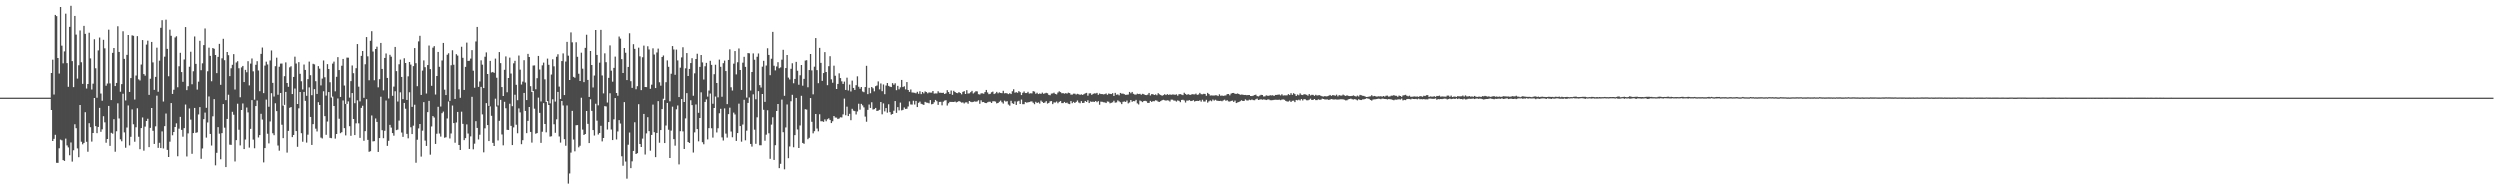 <?xml version="1.0" encoding="UTF-8"?>
<svg xmlns="http://www.w3.org/2000/svg" width="1920" height="150">
  <path d="M0 75.000h1v1.000H0zM1 75.000h1v1.000H1zM2 75.000h1v1.000H2zM3 75.000h1v1.000H3zM4 75.000h1v1.000H4zM5 75.000h1v1.000H5zM6 75.000h1v1.000H6zM7 75.000h1v1.000H7zM8 75.000h1v1.000H8zM9 75.000h1v1.000H9zM10 75.000h1v1.000H10zM11 75.000h1v1.000H11zM12 75.000h1v1.000H12zM13 75.000h1v1.000H13zM14 75.000h1v1.000H14zM15 75.000h1v1.000H15zM16 75.000h1v1.000H16zM17 75.000h1v1.000H17zM18 75.000h1v1.000H18zM19 75.000h1v1.000H19zM20 75.000h1v1.000H20zM21 75.000h1v1.000H21zM22 75.000h1v1.000H22zM23 75.000h1v1.000H23zM24 75.000h1v1.000H24zM25 75.000h1v1.000H25zM26 75.000h1v1.000H26zM27 75.000h1v1.000H27zM28 75.000h1v1.000H28zM29 75.000h1v1.000H29zM30 75.000h1v1.000H30zM31 75.000h1v1.000H31zM32 75.000h1v1.000H32zM33 75.000h1v1.000H33zM34 75.000h1v1.000H34zM35 75.000h1v1.000H35zM36 75.000h1v1.000H36zM37 75.000h1v1.000H37zM38 74.998h1v1.000H38zM39 56.071h1v28.432H39zM40 45.811h1v62.473H40zM41 72.583h1v34.042H41zM42 11.460h1v92.081H42zM43 12.396h1v112.656H43zM44 44.545h1v80.560H44zM45 56.451h1v57.431H45zM46 5.376h1v101.814H46zM47 35.088h1v72.677H47zM48 48.642h1v74.274H48zM49 39.478h1v84.109H49zM50 10.483h1v95.947H50zM51 48.493h1v63.199H51zM52 66.644h1v46.543H52zM53 20.625h1v98.641H53zM54 4.468h1v104.965H54zM55 46.939h1v77.154H55zM56 66.943h1v48.470H56zM57 12.254h1v83.178H57zM58 26.559h1v71.876H58zM59 60.352h1v53.616H59zM60 50.116h1v70.603H60zM61 23.376h1v57.266H61zM62 47.827h1v61.015H62zM63 64.403h1v46.429H63zM64 19.858h1v89.923H64zM65 26.026h1v60.166H65zM66 67.976h1v40.933H66zM67 64.506h1v52.009H67zM68 25.150h1v69.459H68zM69 44.875h1v52.817H69zM70 68.745h1v40.027H70zM71 64.279h1v37.846H71zM72 30.162h1v45.087H72zM73 52.430h1v44.437H73zM74 75.050h1v27.221H74zM75 38.727h1v58.770H75zM76 28.839h1v54.005H76zM77 71.816h1v29.420H77zM78 77.371h1v21.966H78zM79 30.569h1v58.697H79zM80 37.097h1v56.873H80zM81 65.831h1v43.803H81zM82 64.156h1v42.613H82zM83 22.774h1v58.605H83zM84 64.034h1v48.010H84zM85 76.870h1v25.145H85zM86 40.578h1v62.070H86zM87 36.841h1v54.696H87zM88 66.119h1v50.404H88zM89 63.698h1v37.106H89zM90 20.171h1v59.193H90zM91 39.901h1v51.084H91zM92 70.459h1v36.532H92zM93 64.609h1v43.904H93zM94 24.035h1v47.953H94zM95 45.188h1v56.481H95zM96 77.172h1v36.301H96zM97 42.149h1v55.822H97zM98 26.905h1v54.101H98zM99 70.608h1v41.068H99zM100 59.953h1v45.129H100zM101 27.159h1v56.857H101zM102 27.502h1v67.928H102zM103 76.417h1v32.451H103zM104 57.987h1v39.745H104zM105 27.750h1v55.392H105zM106 60.931h1v44.069H106zM107 61.796h1v52.780H107zM108 49.567h1v48.795H108zM109 30.789h1v59.429H109zM110 56.898h1v58.829H110zM111 58.118h1v39.091H111zM112 34.232h1v58.676H112zM113 31.242h1v59.956H113zM114 72.871h1v40.137H114zM115 60.475h1v37.731H115zM116 32.217h1v50.732H116zM117 47.910h1v52.538H117zM118 69.038h1v41.519H118zM119 59.022h1v37.978H119zM120 36.630h1v36.834H120zM121 70.459h1v43.124H121zM122 46.573h1v63.075H122zM123 21.336h1v92.388H123zM124 15.502h1v85.437H124zM125 78.001h1v36.026H125zM126 43.506h1v53.341H126zM127 15.115h1v72.063H127zM128 37.546h1v77.566H128zM129 58.553h1v62.000H129zM130 22.785h1v86.032H130zM131 27.516h1v51.656H131zM132 72.155h1v31.718H132zM133 68.907h1v32.455H133zM134 28.780h1v68.774H134zM135 27.830h1v66.888H135zM136 67.023h1v52.986H136zM137 50.890h1v47.948H137zM138 40.546h1v49.226H138zM139 55.341h1v44.387H139zM140 62.830h1v42.123H140zM141 45.664h1v52.762H141zM142 20.782h1v59.521H142zM143 69.239h1v50.917H143zM144 66.181h1v36.259H144zM145 51.258h1v32.023H145zM146 39.752h1v52.089H146zM147 64.691h1v53.432H147zM148 54.735h1v47.461H148zM149 28.006h1v54.904H149zM150 49.038h1v53.016H150zM151 68.820h1v32.803H151zM152 62.711h1v25.204H152zM153 31.332h1v50.949H153zM154 53.920h1v68.026H154zM155 48.624h1v65.389H155zM156 34.660h1v56.850H156zM157 21.844h1v64.650H157zM158 82.791h1v22.888H158zM159 54.712h1v39.345H159zM160 36.617h1v37.477H160zM161 42.897h1v59.942H161zM162 62.418h1v49.358H162zM163 36.873h1v52.457H163zM164 37.466h1v38.644H164zM165 42.242h1v84.721H165zM166 56.158h1v61.194H166zM167 43.652h1v53.979H167zM168 33.682h1v68.983H168zM169 65.103h1v57.200H169zM170 44.799h1v57.463H170zM171 29.805h1v50.102H171zM172 46.257h1v51.807H172zM173 76.886h1v51.434H173zM174 39.919h1v51.405H174zM175 42.375h1v30.384H175zM176 58.454h1v52.663H176zM177 52.416h1v58.855H177zM178 49.759h1v36.120H178zM179 41.592h1v46.545H179zM180 68.781h1v55.218H180zM181 47.974h1v59.647H181zM182 47.024h1v32.618H182zM183 52.451h1v47.173H183zM184 74.696h1v36.994H184zM185 51.752h1v32.705H185zM186 50.656h1v28.812H186zM187 63.041h1v51.423H187zM188 53.638h1v53.517H188zM189 55.492h1v27.109H189zM190 47.003h1v39.306H190zM191 65.588h1v47.775H191zM192 48.862h1v50.086H192zM193 44.911h1v31.998H193zM194 54.783h1v52.416H194zM195 76.545h1v37.342H195zM196 49.777h1v31.661H196zM197 46.985h1v30.240H197zM198 54.105h1v51.455H198zM199 70.031h1v33.710H199zM200 41.354h1v46.024H200zM201 36.500h1v55.293H201zM202 71.507h1v53.213H202zM203 50.393h1v63.322H203zM204 47.383h1v29.116H204zM205 49.525h1v53.190H205zM206 81.967h1v28.143H206zM207 46.436h1v46.852H207zM208 38.741h1v32.819H208zM209 63.645h1v38.681H209zM210 74.112h1v29.732H210zM211 50.853h1v28.450H211zM212 44.268h1v41.105H212zM213 72.734h1v39.027H213zM214 51.242h1v64.469H214zM215 48.859h1v22.584H215zM216 48.791h1v47.028H216zM217 81.102h1v24.998H217zM218 58.537h1v21.977H218zM219 47.942h1v22.650H219zM220 63.723h1v53.467H220zM221 66.650h1v33.845H221zM222 51.725h1v31.087H222zM223 50.885h1v31.336H223zM224 72.267h1v33.073H224zM225 59.065h1v44.604H225zM226 43.545h1v24.474H226zM227 48.818h1v51.835H227zM228 79.873h1v32.877H228zM229 47.731h1v35.470H229zM230 56.657h1v13.994H230zM231 62.393h1v39.906H231zM232 68.713h1v40.144H232zM233 49.580h1v21.032H233zM234 53.687h1v23.753H234zM235 73.563h1v35.937H235zM236 60.777h1v42.657H236zM237 47.314h1v19.798H237zM238 57.729h1v32.096H238zM239 73.105h1v38.189H239zM240 48.988h1v46.323H240zM241 49.454h1v18.995H241zM242 62.352h1v36.481H242zM243 72.123h1v28.862H243zM244 50.798h1v27.711H244zM245 52.739h1v27.924H245zM246 65.563h1v40.107H246zM247 60.354h1v46.001H247zM248 46.440h1v23.648H248zM249 59.317h1v29.865H249zM250 73.439h1v30.087H250zM251 49.232h1v44.108H251zM252 52.982h1v17.713H252zM253 63.178h1v42.702H253zM254 74.913h1v31.231H254zM255 48.871h1v25.340H255zM256 47.328h1v34.055H256zM257 70.136h1v36.326H257zM258 59.003h1v43.900H258zM259 43.893h1v31.732H259zM260 53.787h1v37.379H260zM261 74.451h1v27.869H261zM262 50.466h1v51.038H262zM263 45.261h1v31.920H263zM264 65.687h1v32.714H264zM265 79.820h1v24.177H265zM266 44.245h1v35.571H266zM267 44.268h1v33.593H267zM268 74.982h1v21.957H268zM269 62.311h1v42.002H269zM270 50.290h1v21.165H270zM271 56.193h1v35.200H271zM272 79.241h1v24.477H272zM273 52.384h1v42.325H273zM274 33.868h1v43.197H274zM275 66.550h1v28.157H275zM276 77.863h1v27.997H276zM277 42.904h1v39.944H277zM278 39.155h1v42.062H278zM279 75.103h1v33.030H279zM280 49.331h1v51.386H280zM281 28.443h1v47.729H281zM282 43.240h1v64.201H282zM283 61.647h1v54.916H283zM284 31.329h1v84.785H284zM285 23.964h1v64.716H285zM286 39.560h1v69.024H286zM287 61.622h1v46.777H287zM288 37.642h1v53.357H288zM289 35.845h1v57.779H289zM290 67.094h1v49.580H290zM291 60.821h1v45.229H291zM292 32.989h1v41.295H292zM293 52.961h1v47.038H293zM294 69.353h1v36.765H294zM295 44.488h1v55.952H295zM296 41.057h1v36.172H296zM297 59.878h1v52.126H297zM298 75.602h1v32.524H298zM299 42.080h1v53.801H299zM300 43.510h1v54.472H300zM301 73.590h1v28.594H301zM302 66.522h1v37.685H302zM303 36.047h1v34.046H303zM304 54.636h1v45.314H304zM305 77.969h1v21.556H305zM306 49.358h1v43.277H306zM307 45.799h1v25.106H307zM308 59.100h1v42.700H308zM309 76.119h1v28.976H309zM310 44.728h1v34.328H310zM311 48.370h1v35.129H311zM312 76.737h1v26.086H312zM313 58.635h1v47.607H313zM314 47.603h1v23.259H314zM315 49.619h1v48.120H315zM316 82.072h1v20.911H316zM317 50.803h1v45.689H317zM318 36.935h1v43.506H318zM319 48.534h1v76.426H319zM320 66.209h1v41.093H320zM321 31.815h1v66.808H321zM322 27.486h1v67.763H322zM323 72.890h1v47.358H323zM324 54.197h1v46.179H324zM325 46.385h1v32.066H325zM326 51.624h1v56.346H326zM327 71.846h1v40.233H327zM328 49.960h1v36.136H328zM329 34.943h1v42.526H329zM330 53.103h1v65.664H330zM331 65.900h1v31.215H331zM332 36.600h1v52.515H332zM333 35.419h1v54.870H333zM334 72.601h1v37.944H334zM335 58.369h1v44.344H335zM336 39.887h1v42.149H336zM337 51.279h1v51.295H337zM338 81.816h1v23.090H338zM339 46.426h1v40.491H339zM340 32.984h1v52.728H340zM341 68.866h1v36.907H341zM342 73.022h1v32.375H342zM343 42.050h1v48.928H343zM344 40.908h1v37.006H344zM345 77.467h1v28.862H345zM346 50.107h1v52.414H346zM347 38.580h1v42.448H347zM348 49.736h1v44.765H348zM349 76.005h1v33.623H349zM350 41.631h1v52.432H350zM351 42.719h1v43.247H351zM352 68.619h1v42.716H352zM353 75.110h1v40.077H353zM354 35.909h1v49.846H354zM355 44.410h1v50.700H355zM356 69.090h1v38.555H356zM357 51.347h1v54.760H357zM358 32.716h1v62.826H358zM359 46.799h1v55.753H359zM360 46.632h1v67.724H360zM361 45.000h1v59.745H361zM362 38.521h1v35.806H362zM363 54.298h1v60.413H363zM364 67.362h1v42.989H364zM365 31.851h1v61.210H365zM366 20.673h1v77.593H366zM367 66.717h1v40.372H367zM368 62.549h1v40.933H368zM369 46.349h1v20.361H369zM370 49.663h1v38.173H370zM371 67.619h1v49.390H371zM372 43.568h1v54.973H372zM373 40.231h1v38.953H373zM374 56.831h1v39.205H374zM375 81.342h1v26.974H375zM376 46.767h1v34.950H376zM377 55.657h1v33.275H377zM378 55.236h1v54.476H378zM379 55.943h1v56.181H379zM380 45.019h1v30.775H380zM381 59.704h1v22.126H381zM382 80.985h1v26.898H382zM383 40.004h1v52.764H383zM384 48.463h1v28.251H384zM385 66.886h1v36.392H385zM386 73.714h1v37.905H386zM387 53.600h1v24.596H387zM388 43.325h1v39.819H388zM389 70.864h1v28.839H389zM390 59.887h1v39.931H390zM391 44.247h1v35.401H391zM392 56.481h1v40.160H392zM393 81.553h1v29.844H393zM394 48.653h1v49.212H394zM395 46.685h1v26.056H395zM396 65.105h1v30.679H396zM397 76.929h1v25.399H397zM398 42.657h1v40.606H398zM399 53.483h1v32.861H399zM400 64.895h1v45.827H400zM401 62.656h1v45.012H401zM402 46.214h1v25.136H402zM403 63.405h1v21.771H403zM404 76.829h1v25.438H404zM405 41.357h1v51.457H405zM406 43.794h1v38.381H406zM407 66.204h1v35.101H407zM408 70.617h1v38.889H408zM409 50.324h1v19.547H409zM410 50.203h1v33.241H410zM411 68.539h1v34.177H411zM412 60.045h1v42.146H412zM413 42.966h1v32.002H413zM414 53.423h1v33.259H414zM415 77.909h1v31.824H415zM416 50.175h1v50.990H416zM417 48.093h1v31.100H417zM418 60.919h1v34.321H418zM419 78.262h1v23.357H419zM420 45.005h1v32.600H420zM421 49.770h1v30.881H421zM422 79.422h1v25.484H422zM423 57.266h1v47.390H423zM424 45.511h1v30.743H424zM425 50.942h1v44.511H425zM426 78.035h1v23.978H426zM427 43.581h1v48.042H427zM428 41.668h1v28.924H428zM429 66.492h1v38.338H429zM430 75.964h1v33.531H430zM431 46.907h1v30.647H431zM432 40.986h1v39.997H432zM433 73.013h1v33.877H433zM434 47.257h1v64.677H434zM435 32.146h1v48.853H435zM436 42.737h1v98.264H436zM437 61.464h1v71.759H437zM438 24.873h1v92.313H438zM439 32.510h1v52.643H439zM440 59.019h1v48.134H440zM441 59.679h1v56.548H441zM442 32.437h1v63.750H442zM443 43.636h1v52.430H443zM444 56.632h1v56.534H444zM445 62.194h1v49.754H445zM446 40.455h1v34.600H446zM447 52.734h1v46.788H447zM448 63.071h1v40.597H448zM449 36.740h1v66.167H449zM450 26.681h1v58.553H450zM451 61.407h1v33.737H451zM452 74.444h1v35.435H452zM453 39.166h1v37.058H453zM454 49.926h1v35.216H454zM455 67.165h1v32.730H455zM456 57.992h1v46.081H456zM457 23.039h1v56.623H457zM458 42.169h1v50.503H458zM459 80.871h1v22.476H459zM460 48.109h1v54.012H460zM461 22.952h1v73.679H461zM462 57.969h1v50.624H462zM463 71.725h1v34.266H463zM464 40.979h1v40.544H464zM465 47.749h1v34.037H465zM466 78.767h1v20.712H466zM467 59.798h1v33.952H467zM468 34.854h1v36.784H468zM469 54.295h1v45.186H469zM470 62.727h1v44.852H470zM471 52.112h1v39.519H471zM472 43.476h1v31.828H472zM473 71.420h1v35.692H473zM474 73.512h1v27.477H474zM475 28.056h1v64.204H475zM476 29.638h1v65.215H476zM477 45.438h1v74.590H477zM478 56.062h1v71.242H478zM479 36.884h1v41.565H479zM480 40.485h1v83.567H480zM481 61.478h1v75.726H481zM482 51.409h1v59.754H482zM483 25.546h1v76.225H483zM484 62.382h1v66.751H484zM485 67.463h1v56.431H485zM486 33.943h1v81.985H486zM487 37.541h1v56.367H487zM488 68.532h1v49.759H488zM489 66.193h1v51.439H489zM490 36.594h1v43.449H490zM491 43.279h1v67.337H491zM492 69.202h1v43.696H492zM493 44.005h1v62.439H493zM494 35.019h1v52.496H494zM495 66.840h1v51.844H495zM496 66.916h1v35.536H496zM497 35.518h1v54.472H497zM498 38.008h1v62.723H498zM499 68.175h1v47.536H499zM500 65.005h1v38.644H500zM501 37.136h1v43.204H501zM502 41.885h1v59.656H502zM503 67.644h1v53.059H503zM504 40.290h1v61.828H504zM505 37.342h1v40.313H505zM506 63.167h1v46.465H506zM507 65.774h1v34.138H507zM508 43.764h1v40.018H508zM509 42.583h1v33.243H509zM510 76.911h1v32.945H510zM511 63.142h1v33.279H511zM512 46.394h1v32.668H512zM513 51.311h1v48.312H513zM514 77.843h1v43.488H514zM515 56.623h1v43.684H515zM516 35.401h1v46.516H516zM517 38.013h1v68.843H517zM518 57.426h1v54.451H518zM519 38.084h1v45.895H519zM520 46.365h1v34.655H520zM521 74.540h1v51.711H521zM522 51.956h1v48.802H522zM523 44.069h1v32.027H523zM524 36.280h1v64.641H524zM525 78.353h1v36.053H525zM526 52.471h1v38.466H526zM527 40.766h1v30.773H527zM528 58.372h1v50.688H528zM529 52.927h1v56.882H529zM530 48.443h1v28.553H530zM531 44.685h1v36.049H531zM532 73.503h1v43.666H532zM533 56.332h1v45.328H533zM534 45.323h1v34.900H534zM535 41.249h1v57.887H535zM536 86.623h1v21.899H536zM537 51.340h1v39.285H537zM538 42.233h1v28.672H538zM539 47.916h1v61.301H539zM540 61.059h1v49.731H540zM541 50.917h1v27.381H541zM542 48.260h1v28.059H542zM543 74.210h1v32.861H543zM544 69.523h1v28.869H544zM545 46.683h1v25.138H545zM546 49.841h1v48.676H546zM547 79.674h1v26.028H547zM548 57.008h1v25.951H548zM549 49.741h1v24.378H549zM550 63.723h1v38.006H550zM551 74.751h1v23.760H551zM552 45.758h1v41.231H552zM553 51.308h1v32.240H553zM554 74.316h1v31.217H554zM555 48.523h1v59.404H555zM556 46.534h1v36.703H556zM557 54.572h1v48.019H557zM558 79.992h1v25.687H558zM559 46.010h1v41.663H559zM560 37.898h1v44.781H560zM561 67.035h1v33.996H561zM562 69.516h1v35.891H562zM563 48.875h1v37.617H563zM564 39.235h1v48.651H564zM565 57.115h1v51.125H565zM566 47.802h1v54.412H566zM567 37.237h1v42.377H567zM568 53.783h1v43.041H568zM569 69.044h1v39.768H569zM570 48.111h1v47.516H570zM571 43.613h1v33.012H571zM572 51.370h1v56.410H572zM573 74.975h1v25.376H573zM574 40.741h1v38.299H574zM575 40.945h1v33.920H575zM576 69.505h1v41.020H576zM577 55.298h1v57.298H577zM578 41.027h1v31.400H578zM579 45.895h1v53.668H579zM580 76.243h1v34.216H580zM581 43.591h1v46.507H581zM582 41.055h1v28.947H582zM583 65.387h1v46.193H583zM584 67.227h1v44.344H584zM585 51.183h1v21.007H585zM586 46.674h1v37.640H586zM587 78.255h1v29.814H587zM588 50.322h1v53.126H588zM589 37.079h1v47.612H589zM590 42.171h1v60.184H590zM591 57.758h1v64.194H591zM592 45.117h1v50.567H592zM593 24.454h1v65.632H593zM594 50.464h1v72.382H594zM595 54.073h1v57.429H595zM596 51.061h1v34.170H596zM597 47.754h1v32.112H597zM598 52.414h1v76.737H598zM599 51.768h1v74.023H599zM600 45.840h1v30.672H600zM601 38.230h1v63.304H601zM602 73.597h1v56.454H602zM603 52.297h1v45.577H603zM604 42.258h1v37.949H604zM605 59.587h1v61.917H605zM606 61.011h1v51.494H606zM607 52.831h1v24.923H607zM608 48.566h1v24.264H608zM609 63.931h1v49.166H609zM610 60.615h1v43.153H610zM611 47.539h1v27.665H611zM612 54.330h1v45.094H612zM613 65.064h1v48.594H613zM614 57.781h1v38.599H614zM615 49.935h1v23.650H615zM616 65.774h1v44.007H616zM617 60.546h1v49.883H617zM618 46.509h1v37.365H618zM619 46.243h1v37.923H619zM620 67.017h1v39.869H620zM621 53.828h1v52.004H621zM622 41.478h1v33.852H622zM623 54.044h1v39.480H623zM624 72.430h1v29.963H624zM625 51.180h1v49.594H625zM626 29.233h1v58.319H626zM627 53.858h1v44.879H627zM628 63.911h1v36.939H628zM629 36.768h1v50.981H629zM630 48.301h1v44.843H630zM631 62.103h1v31.023H631zM632 56.115h1v37.475H632zM633 40.045h1v51.636H633zM634 55.293h1v37.816H634zM635 65.435h1v26.180H635zM636 50.816h1v40.047H636zM637 43.137h1v48.960H637zM638 60.931h1v33.591H638zM639 63.558h1v29.569H639zM640 50.409h1v38.704H640zM641 58.159h1v32.101H641zM642 68.344h1v21.970H642zM643 64.469h1v26.962H643zM644 56.305h1v34.662H644zM645 59.962h1v30.080H645zM646 62.469h1v27.722H646zM647 64.442h1v23.403H647zM648 62.675h1v13.065H648zM649 69.088h1v19.439H649zM650 59.624h1v22.284H650zM651 69.452h1v19.688H651zM652 64.977h1v22.410H652zM653 70.251h1v22.083H653zM654 61.924h1v21.613H654zM655 67.513h1v17.459H655zM656 69.058h1v16.303H656zM657 65.446h1v22.485H657zM658 58.612h1v27.013H658zM659 66.634h1v13.012H659zM660 68.152h1v16.049H660zM661 66.797h1v12.962H661zM662 70.232h1v10.719H662zM663 70.827h1v11.678H663zM664 66.879h1v22.646H664zM665 50.551h1v42.945H665zM666 72.283h1v12.108H666zM667 67.438h1v12.863H667zM668 71.613h1v11.300H668zM669 66.831h1v11.728H669zM670 67.863h1v16.264H670zM671 70.143h1v13.653H671zM672 66.206h1v16.688H672zM673 65.643h1v19.613H673zM674 62.533h1v22.387H674zM675 68.649h1v15.685H675zM676 64.096h1v14.259H676zM677 70.049h1v17.734H677zM678 64.865h1v14.536H678zM679 72.331h1v13.200H679zM680 65.696h1v17.301H680zM681 63.732h1v22.776H681zM682 65.929h1v14.159H682zM683 66.586h1v19.553H683zM684 66.850h1v21.231H684zM685 63.821h1v23.746H685zM686 65.067h1v19.968H686zM687 63.961h1v13.655H687zM688 69.294h1v17.406H688zM689 65.945h1v16.338H689zM690 68.594h1v16.173H690zM691 67.062h1v11.737H691zM692 61.398h1v23.392H692zM693 66.843h1v17.519H693zM694 66.232h1v16.299H694zM695 68.635h1v15.026H695zM696 63.050h1v20.451H696zM697 69.120h1v12.653H697zM698 70.551h1v7.324H698zM699 68.690h1v11.540H699zM700 71.038h1v9.274H700zM701 71.123h1v6.258H701zM702 71.272h1v9.029H702zM703 71.693h1v5.848H703zM704 70.528h1v11.698H704zM705 72.029h1v6.901H705zM706 70.070h1v7.967H706zM707 72.281h1v7.423H707zM708 70.647h1v9.460H708zM709 71.734h1v8.844H709zM710 70.173h1v8.082H710zM711 70.690h1v8.132H711zM712 71.667h1v7.283H712zM713 70.985h1v8.352H713zM714 71.093h1v5.745H714zM715 71.127h1v9.004H715zM716 69.887h1v9.940H716zM717 71.883h1v6.635H717zM718 71.741h1v5.015H718zM719 71.759h1v5.946H719zM720 70.079h1v10.462H720zM721 71.219h1v7.068H721zM722 71.214h1v6.981H722zM723 71.363h1v9.554H723zM724 71.214h1v6.866H724zM725 72.215h1v5.022H725zM726 71.688h1v5.257H726zM727 69.296h1v11.755H727zM728 70.720h1v8.576H728zM729 72.123h1v6.111H729zM730 69.518h1v8.759H730zM731 72.782h1v5.479H731zM732 69.743h1v8.608H732zM733 70.663h1v7.331H733zM734 71.377h1v7.278H734zM735 71.553h1v6.679H735zM736 70.704h1v6.848H736zM737 71.432h1v6.713H737zM738 72.443h1v6.331H738zM739 70.546h1v8.114H739zM740 70.013h1v9.444H740zM741 72.215h1v6.427H741zM742 69.248h1v9.343H742zM743 71.814h1v7.844H743zM744 71.665h1v5.880H744zM745 70.809h1v7.370H745zM746 69.779h1v8.727H746zM747 71.764h1v6.459H747zM748 70.976h1v6.882H748zM749 70.063h1v8.091H749zM750 70.214h1v7.652H750zM751 72.331h1v4.655H751zM752 72.601h1v7.093H752zM753 71.681h1v5.399H753zM754 71.693h1v6.747H754zM755 71.995h1v6.356H755zM756 70.711h1v8.370H756zM757 69.093h1v10.117H757zM758 70.999h1v7.615H758zM759 72.345h1v5.795H759zM760 72.052h1v6.093H760zM761 70.878h1v8.244H761zM762 70.351h1v7.475H762zM763 72.231h1v5.484H763zM764 71.679h1v6.342H764zM765 70.546h1v8.876H765zM766 71.677h1v7.427H766zM767 70.983h1v7.162H767zM768 71.391h1v5.859H768zM769 71.578h1v6.983H769zM770 69.731h1v9.846H770zM771 71.658h1v5.679H771zM772 71.450h1v6.564H772zM773 71.711h1v6.017H773zM774 72.292h1v7.967H774zM775 71.571h1v9.572H775zM776 72.219h1v5.200H776zM777 70.093h1v9.206H777zM778 68.562h1v11.284H778zM779 71.173h1v6.704H779zM780 70.827h1v9.743H780zM781 71.251h1v6.667H781zM782 69.976h1v7.439H782zM783 70.811h1v9.004H783zM784 73.002h1v3.440H784zM785 71.274h1v8.764H785zM786 70.269h1v9.743H786zM787 71.500h1v6.892H787zM788 71.489h1v7.347H788zM789 70.525h1v8.047H789zM790 71.880h1v6.516H790zM791 71.635h1v6.347H791zM792 71.713h1v6.168H792zM793 69.974h1v8.922H793zM794 70.365h1v9.652H794zM795 71.979h1v6.187H795zM796 71.226h1v7.892H796zM797 72.221h1v6.384H797zM798 71.798h1v7.761H798zM799 72.086h1v5.154H799zM800 71.136h1v7.098H800zM801 72.031h1v7.050H801zM802 71.684h1v7.056H802zM803 71.251h1v6.445H803zM804 71.608h1v7.956H804zM805 72.871h1v6.207H805zM806 73.141h1v4.671H806zM807 71.903h1v5.724H807zM808 71.741h1v8.212H808zM809 71.189h1v7.450H809zM810 72.125h1v6.642H810zM811 72.517h1v5.457H811zM812 71.059h1v8.231H812zM813 70.139h1v8.070H813zM814 70.743h1v6.853H814zM815 71.645h1v7.539H815zM816 71.551h1v7.670H816zM817 71.944h1v6.349H817zM818 71.551h1v7.583H818zM819 71.869h1v6.928H819zM820 71.166h1v8.498H820zM821 71.489h1v8.503H821zM822 72.663h1v4.962H822zM823 72.656h1v6.585H823zM824 71.951h1v6.285H824zM825 71.954h1v7.171H825zM826 72.578h1v5.647H826zM827 72.038h1v5.129H827zM828 72.391h1v6.356H828zM829 72.803h1v6.507H829zM830 72.437h1v5.253H830zM831 72.897h1v6.184H831zM832 72.315h1v6.644H832zM833 71.677h1v5.907H833zM834 71.338h1v6.974H834zM835 73.489h1v3.529H835zM836 71.713h1v7.455H836zM837 71.647h1v6.276H837zM838 72.871h1v5.338H838zM839 72.082h1v5.994H839zM840 71.667h1v6.624H840zM841 71.761h1v5.793H841zM842 71.331h1v7.175H842zM843 72.826h1v4.857H843zM844 71.773h1v8.672H844zM845 72.256h1v5.820H845zM846 72.267h1v5.917H846zM847 72.519h1v6.026H847zM848 72.297h1v6.361H848zM849 71.761h1v7.418H849zM850 72.798h1v5.122H850zM851 71.839h1v6.310H851zM852 72.105h1v7.253H852zM853 72.256h1v6.688H853zM854 71.558h1v7.020H854zM855 73.668h1v3.685H855zM856 71.326h1v7.533H856zM857 72.752h1v5.885H857zM858 72.510h1v4.605H858zM859 73.203h1v4.660H859zM860 71.379h1v7.203H860zM861 71.919h1v8.066H861zM862 71.862h1v6.326H862zM863 72.350h1v5.573H863zM864 72.874h1v5.429H864zM865 72.755h1v4.447H865zM866 72.592h1v6.830H866zM867 70.580h1v8.116H867zM868 71.615h1v5.191H868zM869 70.610h1v7.553H869zM870 72.025h1v5.576H870zM871 72.604h1v5.186H871zM872 72.631h1v4.056H872zM873 71.926h1v7.505H873zM874 72.251h1v7.986H874zM875 72.050h1v5.164H875zM876 72.752h1v5.015H876zM877 72.022h1v6.432H877zM878 72.350h1v5.223H878zM879 72.947h1v4.488H879zM880 73.059h1v4.731H880zM881 72.643h1v6.388H881zM882 71.352h1v7.672H882zM883 73.322h1v4.124H883zM884 72.308h1v5.999H884zM885 72.352h1v5.324H885zM886 72.970h1v4.827H886zM887 72.475h1v4.525H887zM888 73.164h1v4.115H888zM889 71.567h1v6.525H889zM890 72.455h1v5.823H890zM891 73.004h1v4.603H891zM892 73.524h1v3.431H892zM893 73.068h1v3.582H893zM894 72.361h1v4.658H894zM895 73.022h1v4.282H895zM896 72.288h1v4.706H896zM897 72.851h1v4.356H897zM898 72.480h1v5.509H898zM899 72.789h1v3.722H899zM900 72.572h1v3.978H900zM901 72.594h1v4.601H901zM902 72.814h1v4.514H902zM903 72.427h1v5.592H903zM904 73.473h1v3.646H904zM905 72.320h1v5.157H905zM906 72.279h1v6.210H906zM907 72.659h1v4.076H907zM908 73.080h1v3.506H908zM909 71.205h1v5.958H909zM910 72.118h1v6.626H910zM911 72.862h1v4.381H911zM912 72.274h1v4.999H912zM913 72.741h1v4.177H913zM914 72.853h1v4.781H914zM915 72.313h1v5.223H915zM916 72.457h1v4.491H916zM917 72.517h1v5.463H917zM918 71.899h1v5.647H918zM919 72.851h1v4.637H919zM920 72.540h1v5.038H920zM921 71.329h1v5.701H921zM922 72.334h1v5.772H922zM923 72.453h1v4.136H923zM924 72.029h1v5.953H924zM925 72.121h1v5.882H925zM926 73.551h1v3.115H926zM927 71.333h1v7.462H927zM928 72.242h1v5.589H928zM929 73.377h1v3.749H929zM930 73.265h1v4.504H930zM931 73.384h1v3.058H931zM932 73.347h1v3.930H932zM933 73.167h1v3.449H933zM934 73.215h1v4.081H934zM935 73.780h1v3.690H935zM936 72.437h1v5.106H936zM937 73.501h1v3.909H937zM938 73.354h1v4.408H938zM939 73.636h1v3.458H939zM940 73.405h1v3.159H940zM941 73.277h1v4.156H941zM942 72.292h1v4.655H942zM943 72.217h1v5.656H943zM944 73.192h1v4.850H944zM945 71.873h1v5.665H945zM946 71.407h1v5.862H946zM947 71.372h1v6.926H947zM948 72.059h1v5.221H948zM949 72.075h1v7.100H949zM950 71.764h1v6.921H950zM951 72.182h1v6.155H951zM952 72.807h1v4.930H952zM953 72.583h1v4.427H953zM954 72.707h1v4.845H954zM955 72.970h1v4.534H955zM956 72.931h1v3.415H956zM957 73.105h1v3.978H957zM958 72.988h1v4.205H958zM959 72.947h1v3.614H959zM960 73.723h1v3.181H960zM961 73.766h1v2.612H961zM962 73.448h1v3.468H962zM963 73.020h1v3.964H963zM964 72.693h1v3.518H964zM965 73.819h1v1.904H965zM966 74.034h1v2.769H966zM967 73.441h1v3.046H967zM968 72.800h1v3.438H968zM969 72.979h1v3.614H969zM970 74.105h1v2.238H970zM971 74.007h1v2.486H971zM972 73.203h1v3.630H972zM973 73.526h1v2.895H973zM974 73.565h1v2.763H974zM975 73.091h1v3.861H975zM976 73.293h1v3.696H976zM977 73.114h1v3.786H977zM978 73.716h1v3.001H978zM979 72.901h1v3.717H979zM980 72.933h1v3.724H980zM981 72.707h1v3.983H981zM982 72.610h1v3.916H982zM983 73.251h1v3.722H983zM984 72.382h1v4.134H984zM985 73.380h1v2.955H985zM986 73.235h1v3.397H986zM987 73.267h1v4.255H987zM988 73.228h1v4.724H988zM989 72.281h1v5.672H989zM990 73.000h1v4.273H990zM991 71.567h1v6.768H991zM992 72.842h1v4.568H992zM993 71.569h1v5.736H993zM994 72.313h1v6.150H994zM995 73.707h1v3.058H995zM996 72.622h1v4.420H996zM997 73.176h1v3.371H997zM998 71.738h1v5.427H998zM999 72.800h1v3.220H999zM1000 72.997h1v4.182H1000zM1001 72.322h1v3.818H1001zM1002 72.475h1v3.829H1002zM1003 72.823h1v4.177H1003zM1004 73.466h1v3.587H1004zM1005 72.258h1v4.301H1005zM1006 73.306h1v2.460H1006zM1007 72.803h1v3.983H1007zM1008 72.881h1v3.804H1008zM1009 73.604h1v2.444H1009zM1010 72.791h1v4.102H1010zM1011 73.373h1v3.516H1011zM1012 73.169h1v3.099H1012zM1013 73.084h1v3.573H1013zM1014 73.636h1v2.927H1014zM1015 73.991h1v1.774H1015zM1016 74.149h1v1.865H1016zM1017 73.787h1v2.616H1017zM1018 74.041h1v2.346H1018zM1019 73.872h1v2.486H1019zM1020 73.521h1v3.252H1020zM1021 72.917h1v3.516H1021zM1022 73.634h1v2.431H1022zM1023 73.066h1v3.227H1023zM1024 73.160h1v3.339H1024zM1025 73.544h1v2.726H1025zM1026 72.709h1v3.754H1026zM1027 74.000h1v2.472H1027zM1028 73.043h1v3.367H1028zM1029 73.368h1v2.888H1029zM1030 73.398h1v2.838H1030zM1031 72.631h1v3.642H1031zM1032 73.290h1v3.294H1032zM1033 73.675h1v3.433H1033zM1034 73.174h1v3.845H1034zM1035 73.640h1v2.662H1035zM1036 73.789h1v2.264H1036zM1037 73.803h1v1.929H1037zM1038 73.606h1v2.625H1038zM1039 73.277h1v3.172H1039zM1040 73.755h1v2.321H1040zM1041 74.133h1v2.385H1041zM1042 73.444h1v3.683H1042zM1043 74.094h1v2.090H1043zM1044 72.862h1v3.896H1044zM1045 73.174h1v3.699H1045zM1046 73.526h1v2.820H1046zM1047 73.663h1v2.612H1047zM1048 74.153h1v1.849H1048zM1049 74.480h1v1.000H1049zM1050 74.389h1v1.277H1050zM1051 74.126h1v1.810H1051zM1052 73.984h1v2.751H1052zM1053 73.107h1v4.154H1053zM1054 73.975h1v2.447H1054zM1055 73.689h1v2.577H1055zM1056 73.956h1v2.284H1056zM1057 74.265h1v1.742H1057zM1058 73.938h1v1.815H1058zM1059 74.020h1v1.877H1059zM1060 73.858h1v2.330H1060zM1061 74.242h1v1.479H1061zM1062 73.716h1v2.106H1062zM1063 74.171h1v1.881H1063zM1064 73.540h1v2.518H1064zM1065 73.437h1v2.971H1065zM1066 74.215h1v1.870H1066zM1067 74.052h1v2.138H1067zM1068 73.453h1v2.888H1068zM1069 73.457h1v3.188H1069zM1070 73.057h1v3.941H1070zM1071 73.510h1v3.005H1071zM1072 73.565h1v3.028H1072zM1073 74.341h1v2.071H1073zM1074 73.350h1v2.872H1074zM1075 73.725h1v2.708H1075zM1076 74.391h1v1.328H1076zM1077 73.322h1v3.809H1077zM1078 73.119h1v3.566H1078zM1079 72.789h1v4.127H1079zM1080 73.556h1v2.525H1080zM1081 73.977h1v1.994H1081zM1082 73.483h1v2.584H1082zM1083 74.355h1v2.003H1083zM1084 74.297h1v1.465H1084zM1085 74.112h1v1.934H1085zM1086 74.018h1v2.048H1086zM1087 74.261h1v1.669H1087zM1088 74.094h1v2.168H1088zM1089 74.396h1v1.328H1089zM1090 73.826h1v2.426H1090zM1091 73.924h1v2.209H1091zM1092 74.277h1v2.016H1092zM1093 73.512h1v2.554H1093zM1094 73.775h1v2.554H1094zM1095 73.096h1v3.175H1095zM1096 73.064h1v3.264H1096zM1097 74.442h1v1.275H1097zM1098 74.057h1v1.646H1098zM1099 74.215h1v1.614H1099zM1100 74.242h1v1.698H1100zM1101 73.869h1v2.023H1101zM1102 74.407h1v1.140H1102zM1103 73.675h1v2.900H1103zM1104 73.798h1v2.289H1104zM1105 73.430h1v2.815H1105zM1106 74.217h1v1.829H1106zM1107 74.014h1v2.145H1107zM1108 74.160h1v1.728H1108zM1109 74.194h1v1.538H1109zM1110 74.222h1v1.598H1110zM1111 73.439h1v2.939H1111zM1112 73.444h1v2.621H1112zM1113 74.359h1v1.344H1113zM1114 73.425h1v2.701H1114zM1115 74.476h1v1.463H1115zM1116 74.167h1v1.623H1116zM1117 74.137h1v1.900H1117zM1118 74.462h1v1.044H1118zM1119 73.846h1v2.254H1119zM1120 74.007h1v1.616H1120zM1121 74.004h1v2.071H1121zM1122 73.956h1v2.094H1122zM1123 73.347h1v3.021H1123zM1124 74.181h1v1.609H1124zM1125 73.270h1v3.143H1125zM1126 74.016h1v2.284H1126zM1127 74.078h1v1.804H1127zM1128 73.778h1v2.030H1128zM1129 74.249h1v1.666H1129zM1130 74.023h1v1.804H1130zM1131 74.332h1v1.357H1131zM1132 73.677h1v2.383H1132zM1133 74.238h1v1.508H1133zM1134 74.460h1v1.172H1134zM1135 74.229h1v1.701H1135zM1136 74.203h1v1.522H1136zM1137 74.490h1v1.314H1137zM1138 73.835h1v2.296H1138zM1139 73.972h1v2.483H1139zM1140 73.645h1v2.541H1140zM1141 73.917h1v2.099H1141zM1142 74.201h1v1.826H1142zM1143 73.963h1v1.861H1143zM1144 74.414h1v1.142H1144zM1145 74.222h1v1.602H1145zM1146 73.968h1v2.003H1146zM1147 73.819h1v2.410H1147zM1148 74.274h1v1.563H1148zM1149 74.075h1v1.895H1149zM1150 74.389h1v1.376H1150zM1151 74.126h1v1.666H1151zM1152 74.339h1v1.572H1152zM1153 74.368h1v1.083H1153zM1154 73.876h1v2.133H1154zM1155 74.004h1v1.868H1155zM1156 74.052h1v1.616H1156zM1157 74.142h1v1.305H1157zM1158 74.107h1v1.994H1158zM1159 74.270h1v1.591H1159zM1160 74.185h1v1.524H1160zM1161 73.805h1v2.190H1161zM1162 73.993h1v2.048H1162zM1163 74.057h1v1.726H1163zM1164 73.526h1v2.593H1164zM1165 74.201h1v1.529H1165zM1166 74.242h1v1.286H1166zM1167 74.625h1v1.000H1167zM1168 74.256h1v1.247H1168zM1169 73.872h1v2.028H1169zM1170 74.135h1v1.508H1170zM1171 74.258h1v1.474H1171zM1172 74.348h1v1.000H1172zM1173 74.373h1v1.382H1173zM1174 74.320h1v1.225H1174zM1175 74.446h1v1.158H1175zM1176 74.652h1v1.000H1176zM1177 74.304h1v1.268H1177zM1178 74.078h1v1.568H1178zM1179 74.032h1v2.156H1179zM1180 74.455h1v1.225H1180zM1181 74.167h1v1.625H1181zM1182 74.522h1v1.460H1182zM1183 74.323h1v1.371H1183zM1184 74.247h1v1.323H1184zM1185 74.405h1v1.144H1185zM1186 74.426h1v1.181H1186zM1187 74.547h1v1.485H1187zM1188 74.439h1v1.023H1188zM1189 74.297h1v1.437H1189zM1190 74.389h1v1.401H1190zM1191 74.453h1v1.531H1191zM1192 74.391h1v1.158H1192zM1193 74.641h1v1.172H1193zM1194 74.300h1v1.392H1194zM1195 74.366h1v1.158H1195zM1196 74.421h1v1.076H1196zM1197 74.194h1v1.591H1197zM1198 74.657h1v1.188H1198zM1199 74.281h1v1.520H1199zM1200 74.522h1v1.403H1200zM1201 74.588h1v1.000H1201zM1202 74.480h1v1.389H1202zM1203 74.403h1v1.458H1203zM1204 74.554h1v1.000H1204zM1205 74.673h1v1.000H1205zM1206 74.494h1v1.035H1206zM1207 74.595h1v1.000H1207zM1208 74.355h1v1.000H1208zM1209 74.252h1v1.318H1209zM1210 74.215h1v1.371H1210zM1211 74.565h1v1.000H1211zM1212 74.535h1v1.167H1212zM1213 74.515h1v1.000H1213zM1214 74.428h1v1.000H1214zM1215 74.352h1v1.117H1215zM1216 74.341h1v1.293H1216zM1217 74.355h1v1.600H1217zM1218 74.583h1v1.000H1218zM1219 74.732h1v1.000H1219zM1220 74.535h1v1.000H1220zM1221 74.609h1v1.000H1221zM1222 74.371h1v1.348H1222zM1223 74.464h1v1.000H1223zM1224 74.593h1v1.122H1224zM1225 74.675h1v1.000H1225zM1226 74.508h1v1.204H1226zM1227 74.689h1v1.000H1227zM1228 74.510h1v1.135H1228zM1229 74.632h1v1.055H1229zM1230 74.579h1v1.000H1230zM1231 74.595h1v1.000H1231zM1232 74.460h1v1.000H1232zM1233 74.611h1v1.000H1233zM1234 74.581h1v1.000H1234zM1235 74.652h1v1.000H1235zM1236 74.515h1v1.000H1236zM1237 74.522h1v1.000H1237zM1238 74.506h1v1.000H1238zM1239 74.485h1v1.035H1239zM1240 74.702h1v1.000H1240zM1241 74.464h1v1.000H1241zM1242 74.112h1v1.666H1242zM1243 74.094h1v1.726H1243zM1244 74.721h1v1.000H1244zM1245 74.595h1v1.000H1245zM1246 74.426h1v1.000H1246zM1247 74.295h1v1.582H1247zM1248 74.496h1v1.035H1248zM1249 74.716h1v1.000H1249zM1250 74.503h1v1.000H1250zM1251 73.997h1v1.781H1251zM1252 74.162h1v1.630H1252zM1253 74.451h1v1.105H1253zM1254 74.453h1v1.016H1254zM1255 74.400h1v1.101H1255zM1256 74.316h1v1.710H1256zM1257 74.302h1v1.293H1257zM1258 74.476h1v1.076H1258zM1259 74.506h1v1.105H1259zM1260 74.547h1v1.227H1260zM1261 74.485h1v1.213H1261zM1262 74.659h1v1.000H1262zM1263 74.437h1v1.025H1263zM1264 74.343h1v1.330H1264zM1265 74.368h1v1.646H1265zM1266 74.288h1v1.550H1266zM1267 74.460h1v1.048H1267zM1268 74.409h1v1.140H1268zM1269 74.609h1v1.000H1269zM1270 74.579h1v1.000H1270zM1271 74.666h1v1.000H1271zM1272 74.693h1v1.000H1272zM1273 74.366h1v1.215H1273zM1274 74.263h1v1.382H1274zM1275 74.311h1v1.110H1275zM1276 74.572h1v1.000H1276zM1277 74.501h1v1.151H1277zM1278 74.439h1v1.000H1278zM1279 74.474h1v1.000H1279zM1280 74.268h1v1.245H1280zM1281 74.229h1v1.302H1281zM1282 74.620h1v1.000H1282zM1283 74.361h1v1.273H1283zM1284 74.480h1v1.000H1284zM1285 74.634h1v1.000H1285zM1286 74.570h1v1.000H1286zM1287 74.567h1v1.044H1287zM1288 74.540h1v1.000H1288zM1289 74.638h1v1.000H1289zM1290 74.478h1v1.044H1290zM1291 74.380h1v1.039H1291zM1292 74.329h1v1.321H1292zM1293 74.577h1v1.000H1293zM1294 74.577h1v1.000H1294zM1295 74.529h1v1.000H1295zM1296 74.357h1v1.348H1296zM1297 74.453h1v1.035H1297zM1298 74.597h1v1.000H1298zM1299 74.577h1v1.000H1299zM1300 74.613h1v1.012H1300zM1301 74.458h1v1.000H1301zM1302 74.659h1v1.000H1302zM1303 74.714h1v1.000H1303zM1304 74.625h1v1.000H1304zM1305 74.652h1v1.000H1305zM1306 74.659h1v1.000H1306zM1307 74.622h1v1.000H1307zM1308 74.707h1v1.000H1308zM1309 74.716h1v1.000H1309zM1310 74.714h1v1.000H1310zM1311 74.570h1v1.000H1311zM1312 74.407h1v1.268H1312zM1313 74.648h1v1.000H1313zM1314 74.416h1v1.000H1314zM1315 74.627h1v1.000H1315zM1316 74.753h1v1.000H1316zM1317 74.618h1v1.000H1317zM1318 74.460h1v1.163H1318zM1319 74.515h1v1.000H1319zM1320 74.442h1v1.135H1320zM1321 74.771h1v1.000H1321zM1322 74.654h1v1.000H1322zM1323 74.638h1v1.000H1323zM1324 74.657h1v1.000H1324zM1325 74.620h1v1.000H1325zM1326 74.785h1v1.000H1326zM1327 74.732h1v1.000H1327zM1328 74.602h1v1.000H1328zM1329 74.609h1v1.000H1329zM1330 74.744h1v1.000H1330zM1331 74.684h1v1.000H1331zM1332 74.680h1v1.000H1332zM1333 74.567h1v1.000H1333zM1334 74.620h1v1.000H1334zM1335 74.794h1v1.000H1335zM1336 74.803h1v1.000H1336zM1337 74.744h1v1.000H1337zM1338 74.460h1v1.000H1338zM1339 74.723h1v1.000H1339zM1340 74.732h1v1.000H1340zM1341 74.744h1v1.000H1341zM1342 74.801h1v1.000H1342zM1343 74.771h1v1.000H1343zM1344 74.519h1v1.000H1344zM1345 74.696h1v1.000H1345zM1346 74.602h1v1.000H1346zM1347 74.785h1v1.000H1347zM1348 74.707h1v1.000H1348zM1349 74.812h1v1.000H1349zM1350 74.709h1v1.000H1350zM1351 74.725h1v1.000H1351zM1352 74.668h1v1.000H1352zM1353 74.682h1v1.000H1353zM1354 74.785h1v1.000H1354zM1355 74.753h1v1.000H1355zM1356 74.682h1v1.000H1356zM1357 74.819h1v1.000H1357zM1358 74.588h1v1.000H1358zM1359 74.625h1v1.000H1359zM1360 74.675h1v1.000H1360zM1361 74.606h1v1.000H1361zM1362 74.796h1v1.000H1362zM1363 74.654h1v1.000H1363zM1364 74.716h1v1.000H1364zM1365 74.854h1v1.000H1365zM1366 74.812h1v1.000H1366zM1367 74.613h1v1.000H1367zM1368 74.682h1v1.000H1368zM1369 74.705h1v1.000H1369zM1370 74.739h1v1.000H1370zM1371 74.739h1v1.000H1371zM1372 74.860h1v1.000H1372zM1373 74.821h1v1.000H1373zM1374 74.881h1v1.000H1374zM1375 74.815h1v1.000H1375zM1376 74.728h1v1.000H1376zM1377 74.741h1v1.000H1377zM1378 74.787h1v1.000H1378zM1379 74.716h1v1.000H1379zM1380 74.675h1v1.000H1380zM1381 74.760h1v1.000H1381zM1382 74.677h1v1.000H1382zM1383 74.686h1v1.000H1383zM1384 74.867h1v1.000H1384zM1385 74.792h1v1.000H1385zM1386 74.817h1v1.000H1386zM1387 74.808h1v1.000H1387zM1388 74.721h1v1.000H1388zM1389 74.796h1v1.000H1389zM1390 74.812h1v1.000H1390zM1391 74.787h1v1.000H1391zM1392 74.819h1v1.000H1392zM1393 74.712h1v1.000H1393zM1394 74.828h1v1.000H1394zM1395 74.801h1v1.000H1395zM1396 74.844h1v1.000H1396zM1397 74.604h1v1.000H1397zM1398 74.751h1v1.000H1398zM1399 74.819h1v1.000H1399zM1400 74.794h1v1.000H1400zM1401 74.854h1v1.000H1401zM1402 74.821h1v1.000H1402zM1403 74.785h1v1.000H1403zM1404 74.757h1v1.000H1404zM1405 74.821h1v1.000H1405zM1406 74.799h1v1.000H1406zM1407 74.860h1v1.000H1407zM1408 74.778h1v1.000H1408zM1409 74.888h1v1.000H1409zM1410 74.751h1v1.000H1410zM1411 74.810h1v1.000H1411zM1412 74.757h1v1.000H1412zM1413 74.755h1v1.000H1413zM1414 74.870h1v1.000H1414zM1415 74.856h1v1.000H1415zM1416 74.840h1v1.000H1416zM1417 74.760h1v1.000H1417zM1418 74.837h1v1.000H1418zM1419 74.650h1v1.000H1419zM1420 74.796h1v1.000H1420zM1421 74.851h1v1.000H1421zM1422 74.760h1v1.000H1422zM1423 74.739h1v1.000H1423zM1424 74.771h1v1.000H1424zM1425 74.837h1v1.000H1425zM1426 74.826h1v1.000H1426zM1427 74.840h1v1.000H1427zM1428 74.924h1v1.000H1428zM1429 74.849h1v1.000H1429zM1430 74.812h1v1.000H1430zM1431 74.906h1v1.000H1431zM1432 74.840h1v1.000H1432zM1433 74.840h1v1.000H1433zM1434 74.844h1v1.000H1434zM1435 74.927h1v1.000H1435zM1436 74.776h1v1.000H1436zM1437 74.826h1v1.000H1437zM1438 74.824h1v1.000H1438zM1439 74.819h1v1.000H1439zM1440 74.799h1v1.000H1440zM1441 74.828h1v1.000H1441zM1442 74.858h1v1.000H1442zM1443 74.854h1v1.000H1443zM1444 74.895h1v1.000H1444zM1445 74.787h1v1.000H1445zM1446 74.812h1v1.000H1446zM1447 74.803h1v1.000H1447zM1448 74.707h1v1.000H1448zM1449 74.799h1v1.000H1449zM1450 74.767h1v1.000H1450zM1451 74.755h1v1.000H1451zM1452 74.824h1v1.000H1452zM1453 74.812h1v1.000H1453zM1454 74.854h1v1.000H1454zM1455 74.776h1v1.000H1455zM1456 74.844h1v1.000H1456zM1457 74.895h1v1.000H1457zM1458 74.837h1v1.000H1458zM1459 74.849h1v1.000H1459zM1460 74.865h1v1.000H1460zM1461 74.872h1v1.000H1461zM1462 74.828h1v1.000H1462zM1463 74.918h1v1.000H1463zM1464 74.902h1v1.000H1464zM1465 74.927h1v1.000H1465zM1466 74.856h1v1.000H1466zM1467 74.915h1v1.000H1467zM1468 74.886h1v1.000H1468zM1469 74.856h1v1.000H1469zM1470 74.934h1v1.000H1470zM1471 74.895h1v1.000H1471zM1472 74.858h1v1.000H1472zM1473 74.886h1v1.000H1473zM1474 74.899h1v1.000H1474zM1475 74.824h1v1.000H1475zM1476 74.824h1v1.000H1476zM1477 74.872h1v1.000H1477zM1478 74.805h1v1.000H1478zM1479 74.803h1v1.000H1479zM1480 74.821h1v1.000H1480zM1481 74.906h1v1.000H1481zM1482 74.886h1v1.000H1482zM1483 74.847h1v1.000H1483zM1484 74.929h1v1.000H1484zM1485 74.906h1v1.000H1485zM1486 74.876h1v1.000H1486zM1487 74.895h1v1.000H1487zM1488 74.870h1v1.000H1488zM1489 74.831h1v1.000H1489zM1490 74.865h1v1.000H1490zM1491 74.860h1v1.000H1491zM1492 74.950h1v1.000H1492zM1493 74.874h1v1.000H1493zM1494 74.920h1v1.000H1494zM1495 74.920h1v1.000H1495zM1496 74.895h1v1.000H1496zM1497 74.915h1v1.000H1497zM1498 74.934h1v1.000H1498zM1499 74.929h1v1.000H1499zM1500 74.904h1v1.000H1500zM1501 74.915h1v1.000H1501zM1502 74.938h1v1.000H1502zM1503 74.840h1v1.000H1503zM1504 74.849h1v1.000H1504zM1505 74.924h1v1.000H1505zM1506 74.927h1v1.000H1506zM1507 74.924h1v1.000H1507zM1508 74.886h1v1.000H1508zM1509 74.886h1v1.000H1509zM1510 74.924h1v1.000H1510zM1511 74.938h1v1.000H1511zM1512 74.927h1v1.000H1512zM1513 74.915h1v1.000H1513zM1514 74.947h1v1.000H1514zM1515 74.938h1v1.000H1515zM1516 74.847h1v1.000H1516zM1517 74.938h1v1.000H1517zM1518 74.924h1v1.000H1518zM1519 74.886h1v1.000H1519zM1520 74.924h1v1.000H1520zM1521 74.918h1v1.000H1521zM1522 74.924h1v1.000H1522zM1523 74.934h1v1.000H1523zM1524 74.950h1v1.000H1524zM1525 74.847h1v1.000H1525zM1526 74.879h1v1.000H1526zM1527 74.920h1v1.000H1527zM1528 74.922h1v1.000H1528zM1529 74.954h1v1.000H1529zM1530 74.924h1v1.000H1530zM1531 74.931h1v1.000H1531zM1532 74.929h1v1.000H1532zM1533 74.929h1v1.000H1533zM1534 74.920h1v1.000H1534zM1535 74.943h1v1.000H1535zM1536 74.940h1v1.000H1536zM1537 74.924h1v1.000H1537zM1538 74.929h1v1.000H1538zM1539 74.936h1v1.000H1539zM1540 74.943h1v1.000H1540zM1541 74.966h1v1.000H1541zM1542 74.966h1v1.000H1542zM1543 74.920h1v1.000H1543zM1544 74.883h1v1.000H1544zM1545 74.902h1v1.000H1545zM1546 74.959h1v1.000H1546zM1547 74.966h1v1.000H1547zM1548 74.963h1v1.000H1548zM1549 74.922h1v1.000H1549zM1550 74.897h1v1.000H1550zM1551 74.892h1v1.000H1551zM1552 74.918h1v1.000H1552zM1553 74.904h1v1.000H1553zM1554 74.931h1v1.000H1554zM1555 74.922h1v1.000H1555zM1556 74.959h1v1.000H1556zM1557 74.940h1v1.000H1557zM1558 74.943h1v1.000H1558zM1559 74.954h1v1.000H1559zM1560 74.952h1v1.000H1560zM1561 74.952h1v1.000H1561zM1562 74.952h1v1.000H1562zM1563 74.934h1v1.000H1563zM1564 74.940h1v1.000H1564zM1565 74.977h1v1.000H1565zM1566 74.934h1v1.000H1566zM1567 74.954h1v1.000H1567zM1568 74.927h1v1.000H1568zM1569 74.920h1v1.000H1569zM1570 74.936h1v1.000H1570zM1571 74.952h1v1.000H1571zM1572 74.961h1v1.000H1572zM1573 74.968h1v1.000H1573zM1574 74.961h1v1.000H1574zM1575 74.927h1v1.000H1575zM1576 74.927h1v1.000H1576zM1577 74.922h1v1.000H1577zM1578 74.957h1v1.000H1578zM1579 74.945h1v1.000H1579zM1580 74.936h1v1.000H1580zM1581 74.929h1v1.000H1581zM1582 74.970h1v1.000H1582zM1583 74.975h1v1.000H1583zM1584 74.961h1v1.000H1584zM1585 74.936h1v1.000H1585zM1586 74.931h1v1.000H1586zM1587 74.959h1v1.000H1587zM1588 74.940h1v1.000H1588zM1589 74.945h1v1.000H1589zM1590 74.961h1v1.000H1590zM1591 74.961h1v1.000H1591zM1592 74.982h1v1.000H1592zM1593 74.977h1v1.000H1593zM1594 74.970h1v1.000H1594zM1595 74.963h1v1.000H1595zM1596 74.970h1v1.000H1596zM1597 74.979h1v1.000H1597zM1598 74.977h1v1.000H1598zM1599 74.957h1v1.000H1599zM1600 74.961h1v1.000H1600zM1601 74.982h1v1.000H1601zM1602 74.977h1v1.000H1602zM1603 74.945h1v1.000H1603zM1604 74.961h1v1.000H1604zM1605 74.934h1v1.000H1605zM1606 74.968h1v1.000H1606zM1607 74.940h1v1.000H1607zM1608 74.968h1v1.000H1608zM1609 74.959h1v1.000H1609zM1610 74.945h1v1.000H1610zM1611 74.961h1v1.000H1611zM1612 74.963h1v1.000H1612zM1613 74.970h1v1.000H1613zM1614 74.975h1v1.000H1614zM1615 74.952h1v1.000H1615zM1616 74.968h1v1.000H1616zM1617 74.975h1v1.000H1617zM1618 74.963h1v1.000H1618zM1619 74.954h1v1.000H1619zM1620 74.936h1v1.000H1620zM1621 74.963h1v1.000H1621zM1622 74.957h1v1.000H1622zM1623 74.977h1v1.000H1623zM1624 74.973h1v1.000H1624zM1625 74.963h1v1.000H1625zM1626 74.970h1v1.000H1626zM1627 74.973h1v1.000H1627zM1628 74.982h1v1.000H1628zM1629 74.982h1v1.000H1629zM1630 74.973h1v1.000H1630zM1631 74.970h1v1.000H1631zM1632 74.970h1v1.000H1632zM1633 74.989h1v1.000H1633zM1634 74.973h1v1.000H1634zM1635 74.973h1v1.000H1635zM1636 74.973h1v1.000H1636zM1637 74.968h1v1.000H1637zM1638 74.984h1v1.000H1638zM1639 74.982h1v1.000H1639zM1640 74.968h1v1.000H1640zM1641 74.970h1v1.000H1641zM1642 74.977h1v1.000H1642zM1643 74.970h1v1.000H1643zM1644 74.979h1v1.000H1644zM1645 74.973h1v1.000H1645zM1646 74.979h1v1.000H1646zM1647 74.979h1v1.000H1647zM1648 74.986h1v1.000H1648zM1649 74.979h1v1.000H1649zM1650 74.989h1v1.000H1650zM1651 74.979h1v1.000H1651zM1652 74.977h1v1.000H1652zM1653 74.986h1v1.000H1653zM1654 74.986h1v1.000H1654zM1655 74.982h1v1.000H1655zM1656 74.977h1v1.000H1656zM1657 74.984h1v1.000H1657zM1658 74.975h1v1.000H1658zM1659 74.982h1v1.000H1659zM1660 74.986h1v1.000H1660zM1661 74.979h1v1.000H1661zM1662 74.986h1v1.000H1662zM1663 74.984h1v1.000H1663zM1664 74.989h1v1.000H1664zM1665 74.986h1v1.000H1665zM1666 74.989h1v1.000H1666zM1667 74.979h1v1.000H1667zM1668 74.986h1v1.000H1668zM1669 74.989h1v1.000H1669zM1670 74.989h1v1.000H1670zM1671 74.989h1v1.000H1671zM1672 74.989h1v1.000H1672zM1673 74.986h1v1.000H1673zM1674 74.989h1v1.000H1674zM1675 74.991h1v1.000H1675zM1676 74.991h1v1.000H1676zM1677 74.991h1v1.000H1677zM1678 74.993h1v1.000H1678zM1679 74.993h1v1.000H1679zM1680 74.989h1v1.000H1680zM1681 74.993h1v1.000H1681zM1682 74.991h1v1.000H1682zM1683 74.989h1v1.000H1683zM1684 74.986h1v1.000H1684zM1685 74.991h1v1.000H1685zM1686 74.991h1v1.000H1686zM1687 74.989h1v1.000H1687zM1688 74.989h1v1.000H1688zM1689 74.989h1v1.000H1689zM1690 74.991h1v1.000H1690zM1691 74.995h1v1.000H1691zM1692 74.993h1v1.000H1692zM1693 74.993h1v1.000H1693zM1694 74.989h1v1.000H1694zM1695 74.993h1v1.000H1695zM1696 74.989h1v1.000H1696zM1697 74.995h1v1.000H1697zM1698 74.993h1v1.000H1698zM1699 74.991h1v1.000H1699zM1700 74.993h1v1.000H1700zM1701 74.991h1v1.000H1701zM1702 74.995h1v1.000H1702zM1703 74.993h1v1.000H1703zM1704 74.995h1v1.000H1704zM1705 74.993h1v1.000H1705zM1706 74.993h1v1.000H1706zM1707 74.995h1v1.000H1707zM1708 74.993h1v1.000H1708zM1709 74.993h1v1.000H1709zM1710 74.993h1v1.000H1710zM1711 74.993h1v1.000H1711zM1712 74.993h1v1.000H1712zM1713 74.993h1v1.000H1713zM1714 74.991h1v1.000H1714zM1715 74.986h1v1.000H1715zM1716 74.995h1v1.000H1716zM1717 74.993h1v1.000H1717zM1718 74.993h1v1.000H1718zM1719 74.993h1v1.000H1719zM1720 74.989h1v1.000H1720zM1721 74.989h1v1.000H1721zM1722 74.993h1v1.000H1722zM1723 74.993h1v1.000H1723zM1724 74.991h1v1.000H1724zM1725 74.993h1v1.000H1725zM1726 74.993h1v1.000H1726zM1727 74.993h1v1.000H1727zM1728 74.993h1v1.000H1728zM1729 74.993h1v1.000H1729zM1730 74.995h1v1.000H1730zM1731 74.993h1v1.000H1731zM1732 74.991h1v1.000H1732zM1733 74.995h1v1.000H1733zM1734 74.995h1v1.000H1734zM1735 74.993h1v1.000H1735zM1736 74.995h1v1.000H1736zM1737 74.998h1v1.000H1737zM1738 74.995h1v1.000H1738zM1739 74.993h1v1.000H1739zM1740 74.991h1v1.000H1740zM1741 74.998h1v1.000H1741zM1742 74.995h1v1.000H1742zM1743 74.993h1v1.000H1743zM1744 74.993h1v1.000H1744zM1745 74.995h1v1.000H1745zM1746 74.993h1v1.000H1746zM1747 74.995h1v1.000H1747zM1748 74.993h1v1.000H1748zM1749 74.995h1v1.000H1749zM1750 74.995h1v1.000H1750zM1751 74.993h1v1.000H1751zM1752 74.998h1v1.000H1752zM1753 74.995h1v1.000H1753zM1754 74.995h1v1.000H1754zM1755 74.998h1v1.000H1755zM1756 74.995h1v1.000H1756zM1757 74.995h1v1.000H1757zM1758 74.995h1v1.000H1758zM1759 74.993h1v1.000H1759zM1760 74.995h1v1.000H1760zM1761 74.995h1v1.000H1761zM1762 74.998h1v1.000H1762zM1763 74.995h1v1.000H1763zM1764 74.995h1v1.000H1764zM1765 74.995h1v1.000H1765zM1766 74.995h1v1.000H1766zM1767 74.995h1v1.000H1767zM1768 74.998h1v1.000H1768zM1769 74.998h1v1.000H1769zM1770 74.998h1v1.000H1770zM1771 74.998h1v1.000H1771zM1772 74.998h1v1.000H1772zM1773 74.998h1v1.000H1773zM1774 74.998h1v1.000H1774zM1775 74.998h1v1.000H1775zM1776 74.998h1v1.000H1776zM1777 74.998h1v1.000H1777zM1778 74.998h1v1.000H1778zM1779 74.995h1v1.000H1779zM1780 74.995h1v1.000H1780zM1781 74.998h1v1.000H1781zM1782 74.998h1v1.000H1782zM1783 74.998h1v1.000H1783zM1784 74.998h1v1.000H1784zM1785 74.995h1v1.000H1785zM1786 74.998h1v1.000H1786zM1787 74.998h1v1.000H1787zM1788 74.998h1v1.000H1788zM1789 74.998h1v1.000H1789zM1790 74.998h1v1.000H1790zM1791 74.998h1v1.000H1791zM1792 74.998h1v1.000H1792zM1793 74.998h1v1.000H1793zM1794 74.998h1v1.000H1794zM1795 74.998h1v1.000H1795zM1796 74.998h1v1.000H1796zM1797 74.998h1v1.000H1797zM1798 74.998h1v1.000H1798zM1799 74.998h1v1.000H1799zM1800 74.998h1v1.000H1800zM1801 74.998h1v1.000H1801zM1802 74.998h1v1.000H1802zM1803 74.998h1v1.000H1803zM1804 74.998h1v1.000H1804zM1805 74.998h1v1.000H1805zM1806 74.998h1v1.000H1806zM1807 74.998h1v1.000H1807zM1808 74.998h1v1.000H1808zM1809 74.998h1v1.000H1809zM1810 74.998h1v1.000H1810zM1811 74.998h1v1.000H1811zM1812 74.998h1v1.000H1812zM1813 74.998h1v1.000H1813zM1814 74.998h1v1.000H1814zM1815 74.998h1v1.000H1815zM1816 74.998h1v1.000H1816zM1817 74.998h1v1.000H1817zM1818 74.998h1v1.000H1818zM1819 74.998h1v1.000H1819zM1820 74.998h1v1.000H1820zM1821 74.998h1v1.000H1821zM1822 74.998h1v1.000H1822zM1823 74.998h1v1.000H1823zM1824 74.998h1v1.000H1824zM1825 74.998h1v1.000H1825zM1826 74.998h1v1.000H1826zM1827 74.998h1v1.000H1827zM1828 74.998h1v1.000H1828zM1829 74.998h1v1.000H1829zM1830 74.998h1v1.000H1830zM1831 74.998h1v1.000H1831zM1832 74.998h1v1.000H1832zM1833 74.998h1v1.000H1833zM1834 74.998h1v1.000H1834zM1835 74.998h1v1.000H1835zM1836 74.998h1v1.000H1836zM1837 74.998h1v1.000H1837zM1838 74.998h1v1.000H1838zM1839 74.998h1v1.000H1839zM1840 74.998h1v1.000H1840zM1841 74.998h1v1.000H1841zM1842 74.998h1v1.000H1842zM1843 74.998h1v1.000H1843zM1844 74.998h1v1.000H1844zM1845 74.998h1v1.000H1845zM1846 74.998h1v1.000H1846zM1847 74.998h1v1.000H1847zM1848 74.998h1v1.000H1848zM1849 74.998h1v1.000H1849zM1850 74.998h1v1.000H1850zM1851 74.998h1v1.000H1851zM1852 74.998h1v1.000H1852zM1853 74.998h1v1.000H1853zM1854 74.998h1v1.000H1854zM1855 74.998h1v1.000H1855zM1856 74.998h1v1.000H1856zM1857 74.998h1v1.000H1857zM1858 74.998h1v1.000H1858zM1859 74.998h1v1.000H1859zM1860 74.998h1v1.000H1860zM1861 74.998h1v1.000H1861zM1862 74.998h1v1.000H1862zM1863 74.998h1v1.000H1863zM1864 74.998h1v1.000H1864zM1865 74.998h1v1.000H1865zM1866 74.998h1v1.000H1866zM1867 74.998h1v1.000H1867zM1868 74.998h1v1.000H1868zM1869 74.998h1v1.000H1869zM1870 74.998h1v1.000H1870zM1871 74.998h1v1.000H1871zM1872 74.998h1v1.000H1872zM1873 74.998h1v1.000H1873zM1874 74.998h1v1.000H1874zM1875 74.998h1v1.000H1875zM1876 74.998h1v1.000H1876zM1877 74.998h1v1.000H1877zM1878 74.998h1v1.000H1878zM1879 74.998h1v1.000H1879zM1880 74.998h1v1.000H1880zM1881 74.998h1v1.000H1881zM1882 74.998h1v1.000H1882zM1883 74.998h1v1.000H1883zM1884 74.998h1v1.000H1884zM1885 74.998h1v1.000H1885zM1886 74.998h1v1.000H1886zM1887 74.998h1v1.000H1887zM1888 74.998h1v1.000H1888zM1889 74.998h1v1.000H1889zM1890 74.998h1v1.000H1890zM1891 74.998h1v1.000H1891zM1892 74.998h1v1.000H1892zM1893 74.998h1v1.000H1893zM1894 74.998h1v1.000H1894zM1895 74.998h1v1.000H1895zM1896 74.998h1v1.000H1896zM1897 74.998h1v1.000H1897zM1898 74.998h1v1.000H1898zM1899 74.998h1v1.000H1899zM1900 74.998h1v1.000H1900zM1901 74.998h1v1.000H1901zM1902 74.998h1v1.000H1902zM1903 74.998h1v1.000H1903zM1904 74.998h1v1.000H1904zM1905 74.998h1v1.000H1905zM1906 74.998h1v1.000H1906zM1907 74.998h1v1.000H1907zM1908 74.998h1v1.000H1908zM1909 74.998h1v1.000H1909zM1910 74.998h1v1.000H1910zM1911 74.998h1v1.000H1911zM1912 74.998h1v1.000H1912zM1913 74.998h1v1.000H1913zM1914 74.998h1v1.000H1914zM1915 150.000h1v1.000H1915zM1916 150.000h1v1.000H1916zM1917 150.000h1v1.000H1917zM1918 150.000h1v1.000H1918zM1919 150.000h1v1.000H1919z" fill="#4a4a4a"></path>
</svg>
